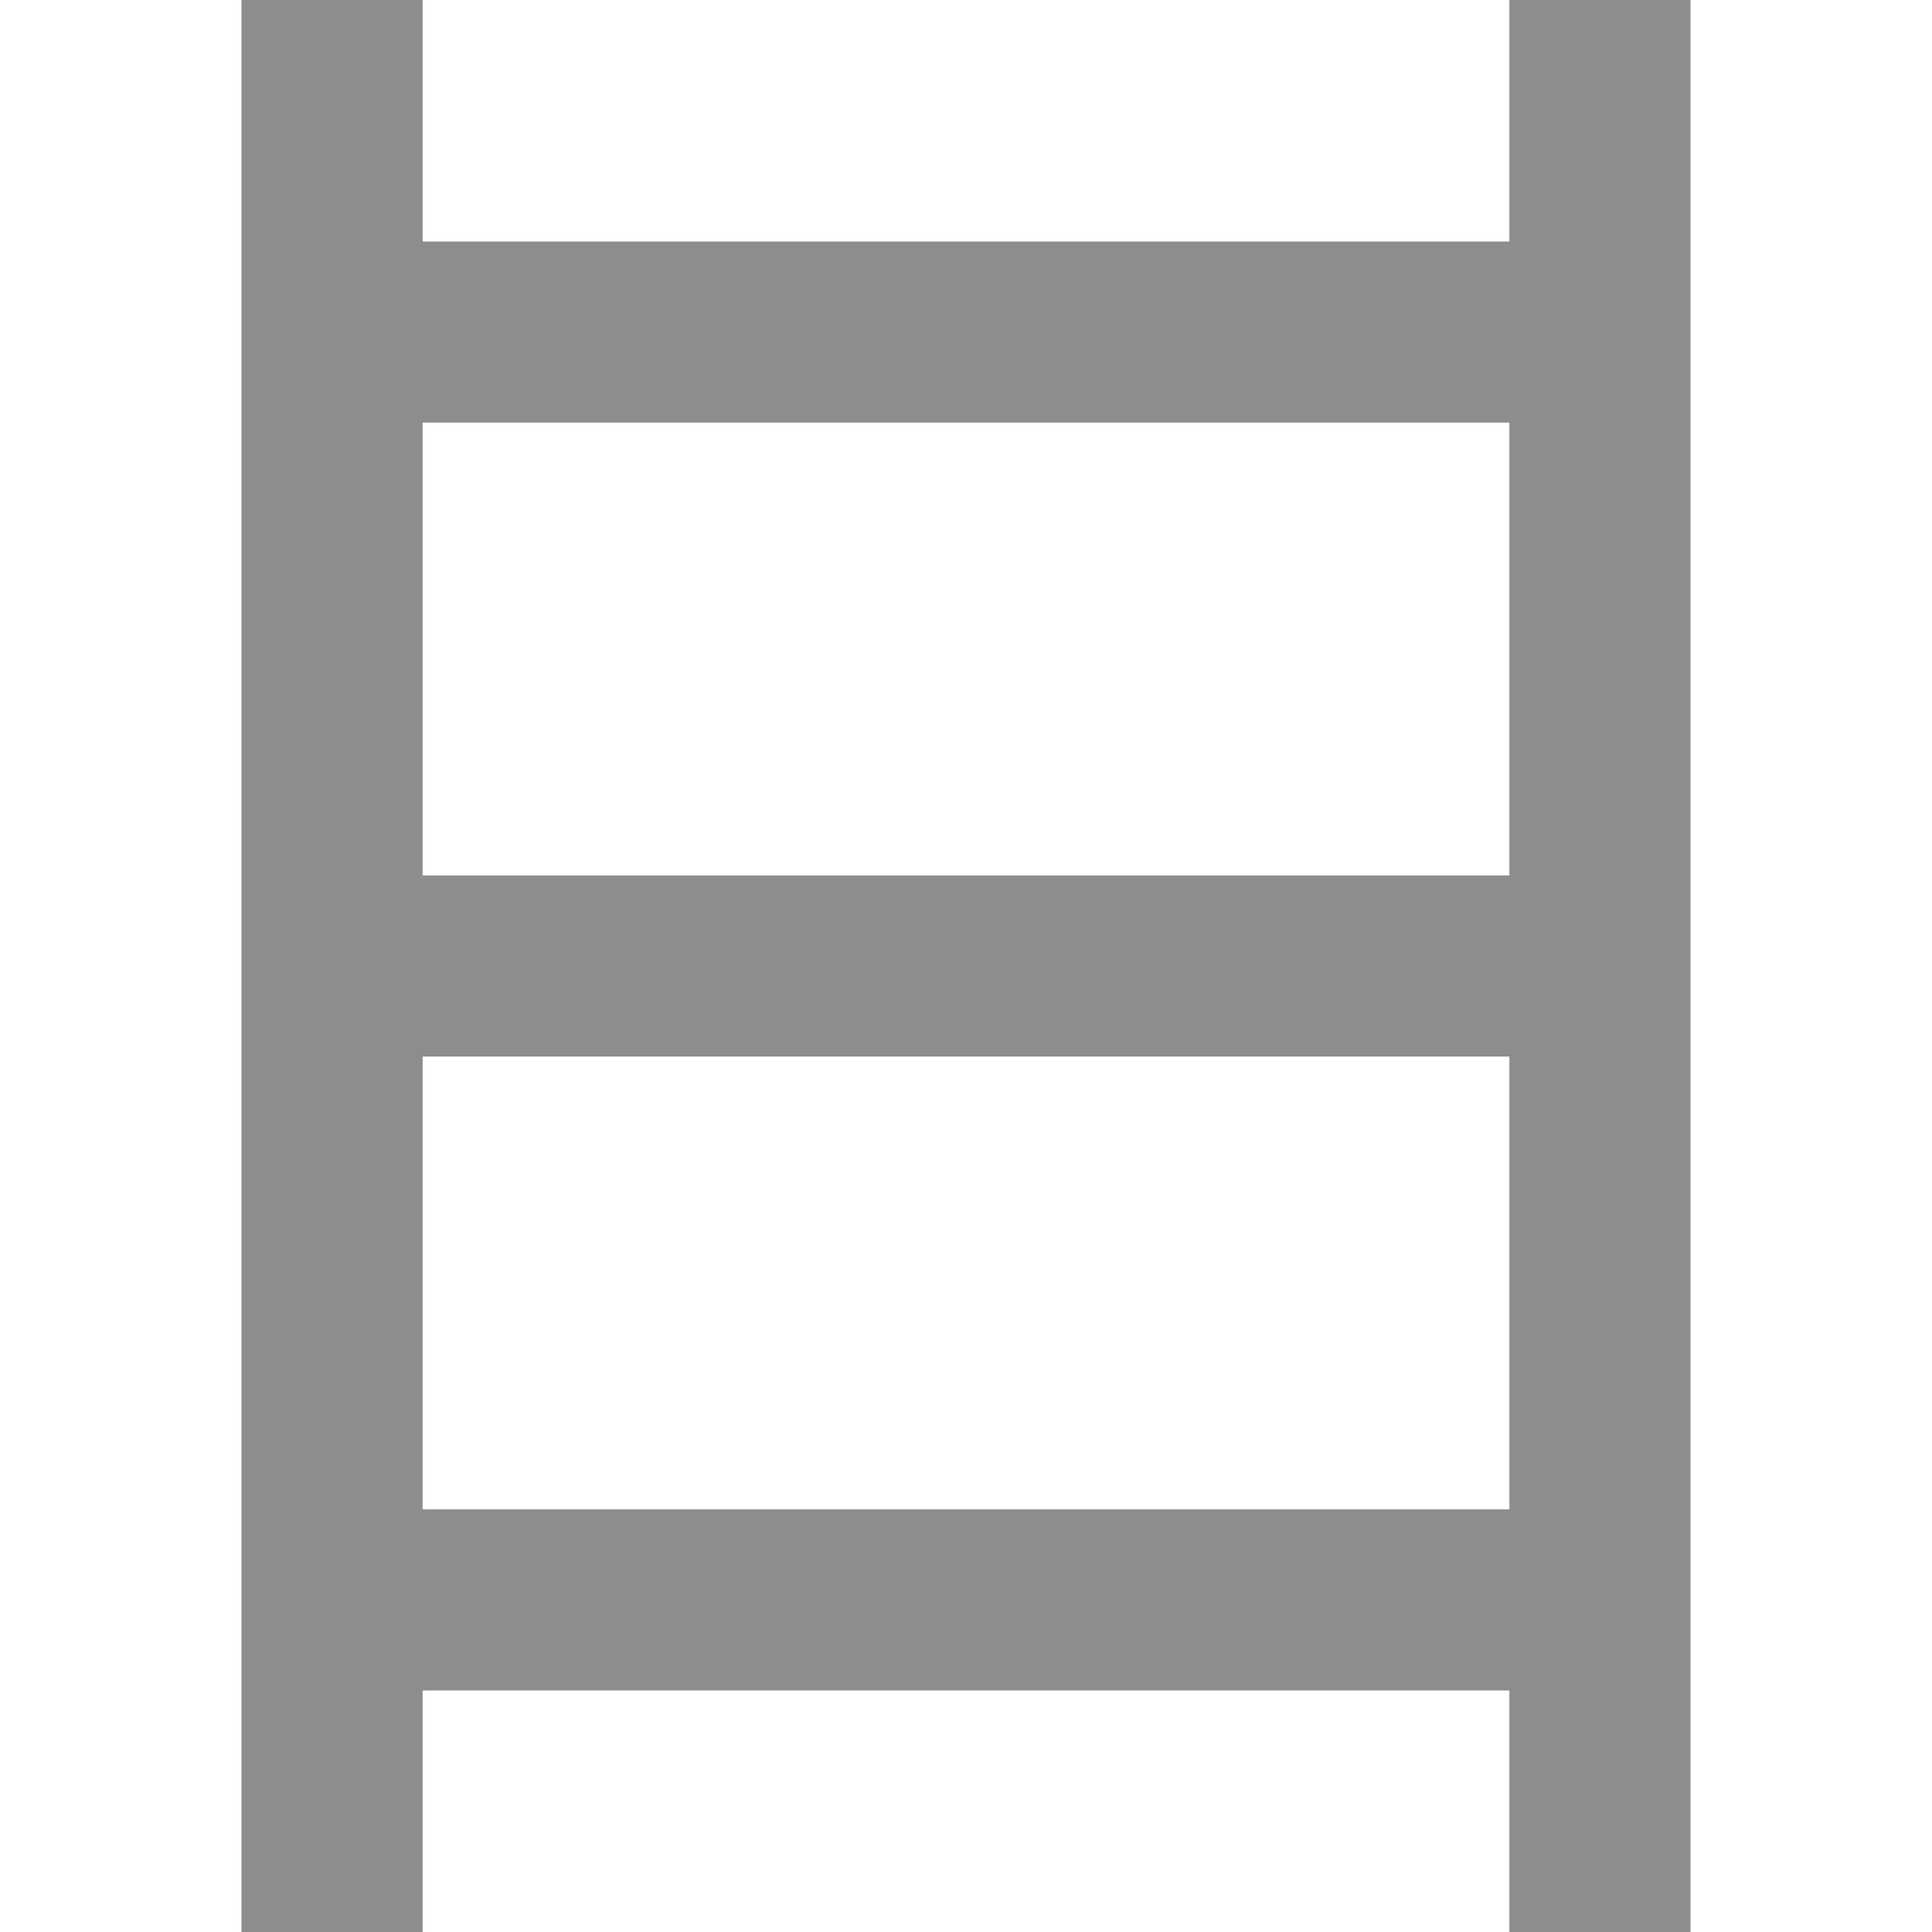 <?xml version="1.0" encoding="UTF-8"?>
<svg version="1.1" viewBox="0 0 2048 2048" width="1280" height="1280" xmlns="http://www.w3.org/2000/svg">
<path transform="translate(256)" d="m0 0h192v256h1152v-256h192v2048h-192v-256h-1152v256h-192zm192 448v480h1152v-480zm0 672v480h1152v-480z" fill="#8D8D8D"/>
</svg>
